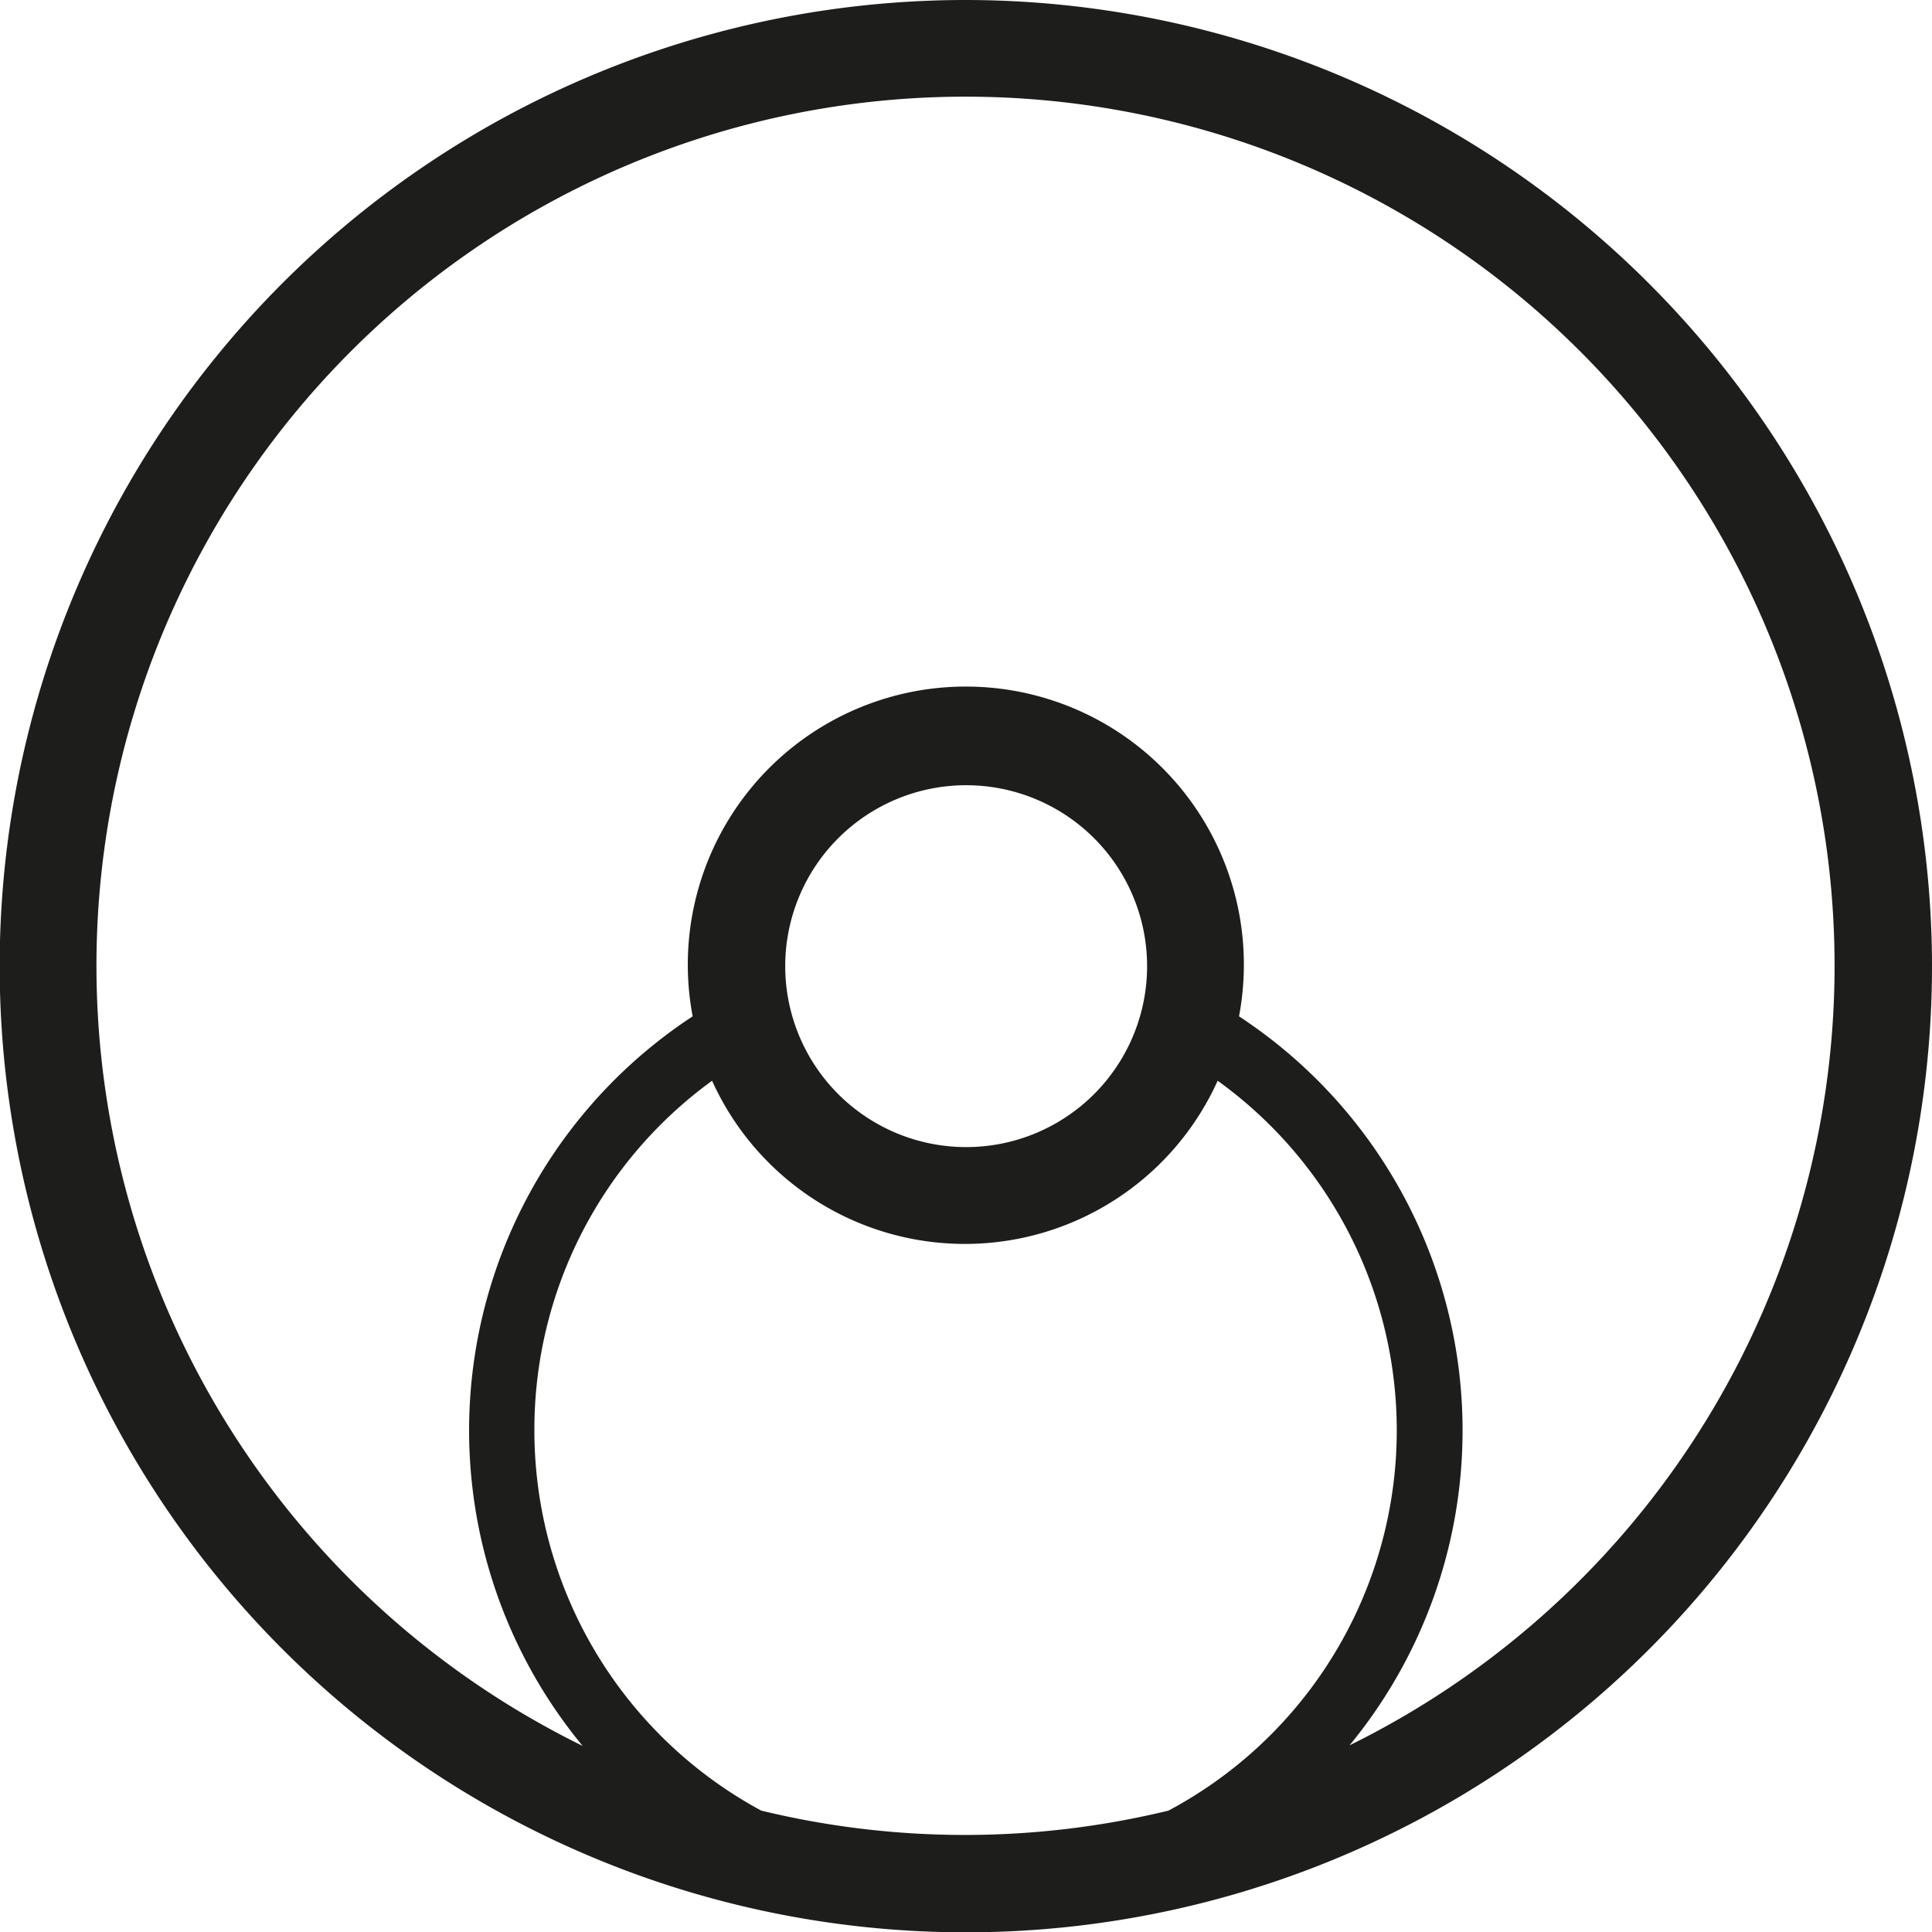 <svg xmlns="http://www.w3.org/2000/svg" width="21.06mm" height="21.06mm" viewBox="0 0 59.69 59.69">
  <title>Risorsa 1</title>
  <g id="Livello_2" data-name="Livello 2">
    <g id="Livello_1-2" data-name="Livello 1">
      <path d="M29.85,0A29.85,29.85,0,1,0,59.69,29.85,29.88,29.88,0,0,0,29.85,0ZM16.51,44.19A13.31,13.31,0,0,1,22,33.39a8.57,8.57,0,0,0,15.62,0,13.31,13.31,0,0,1-1.52,22.55,26.7,26.7,0,0,1-12.58,0A13.35,13.35,0,0,1,16.51,44.19Zm7.75-14.34a5.59,5.59,0,1,1,5.59,5.59A5.59,5.59,0,0,1,24.26,29.85ZM41.68,53.94A15.3,15.3,0,0,0,38.28,31.4a8.59,8.59,0,1,0-16.88,0A15.3,15.3,0,0,0,18,53.94a26.85,26.85,0,1,1,23.66,0Z" style="fill: #1d1d1b"/>
    </g>
  </g>
</svg>
